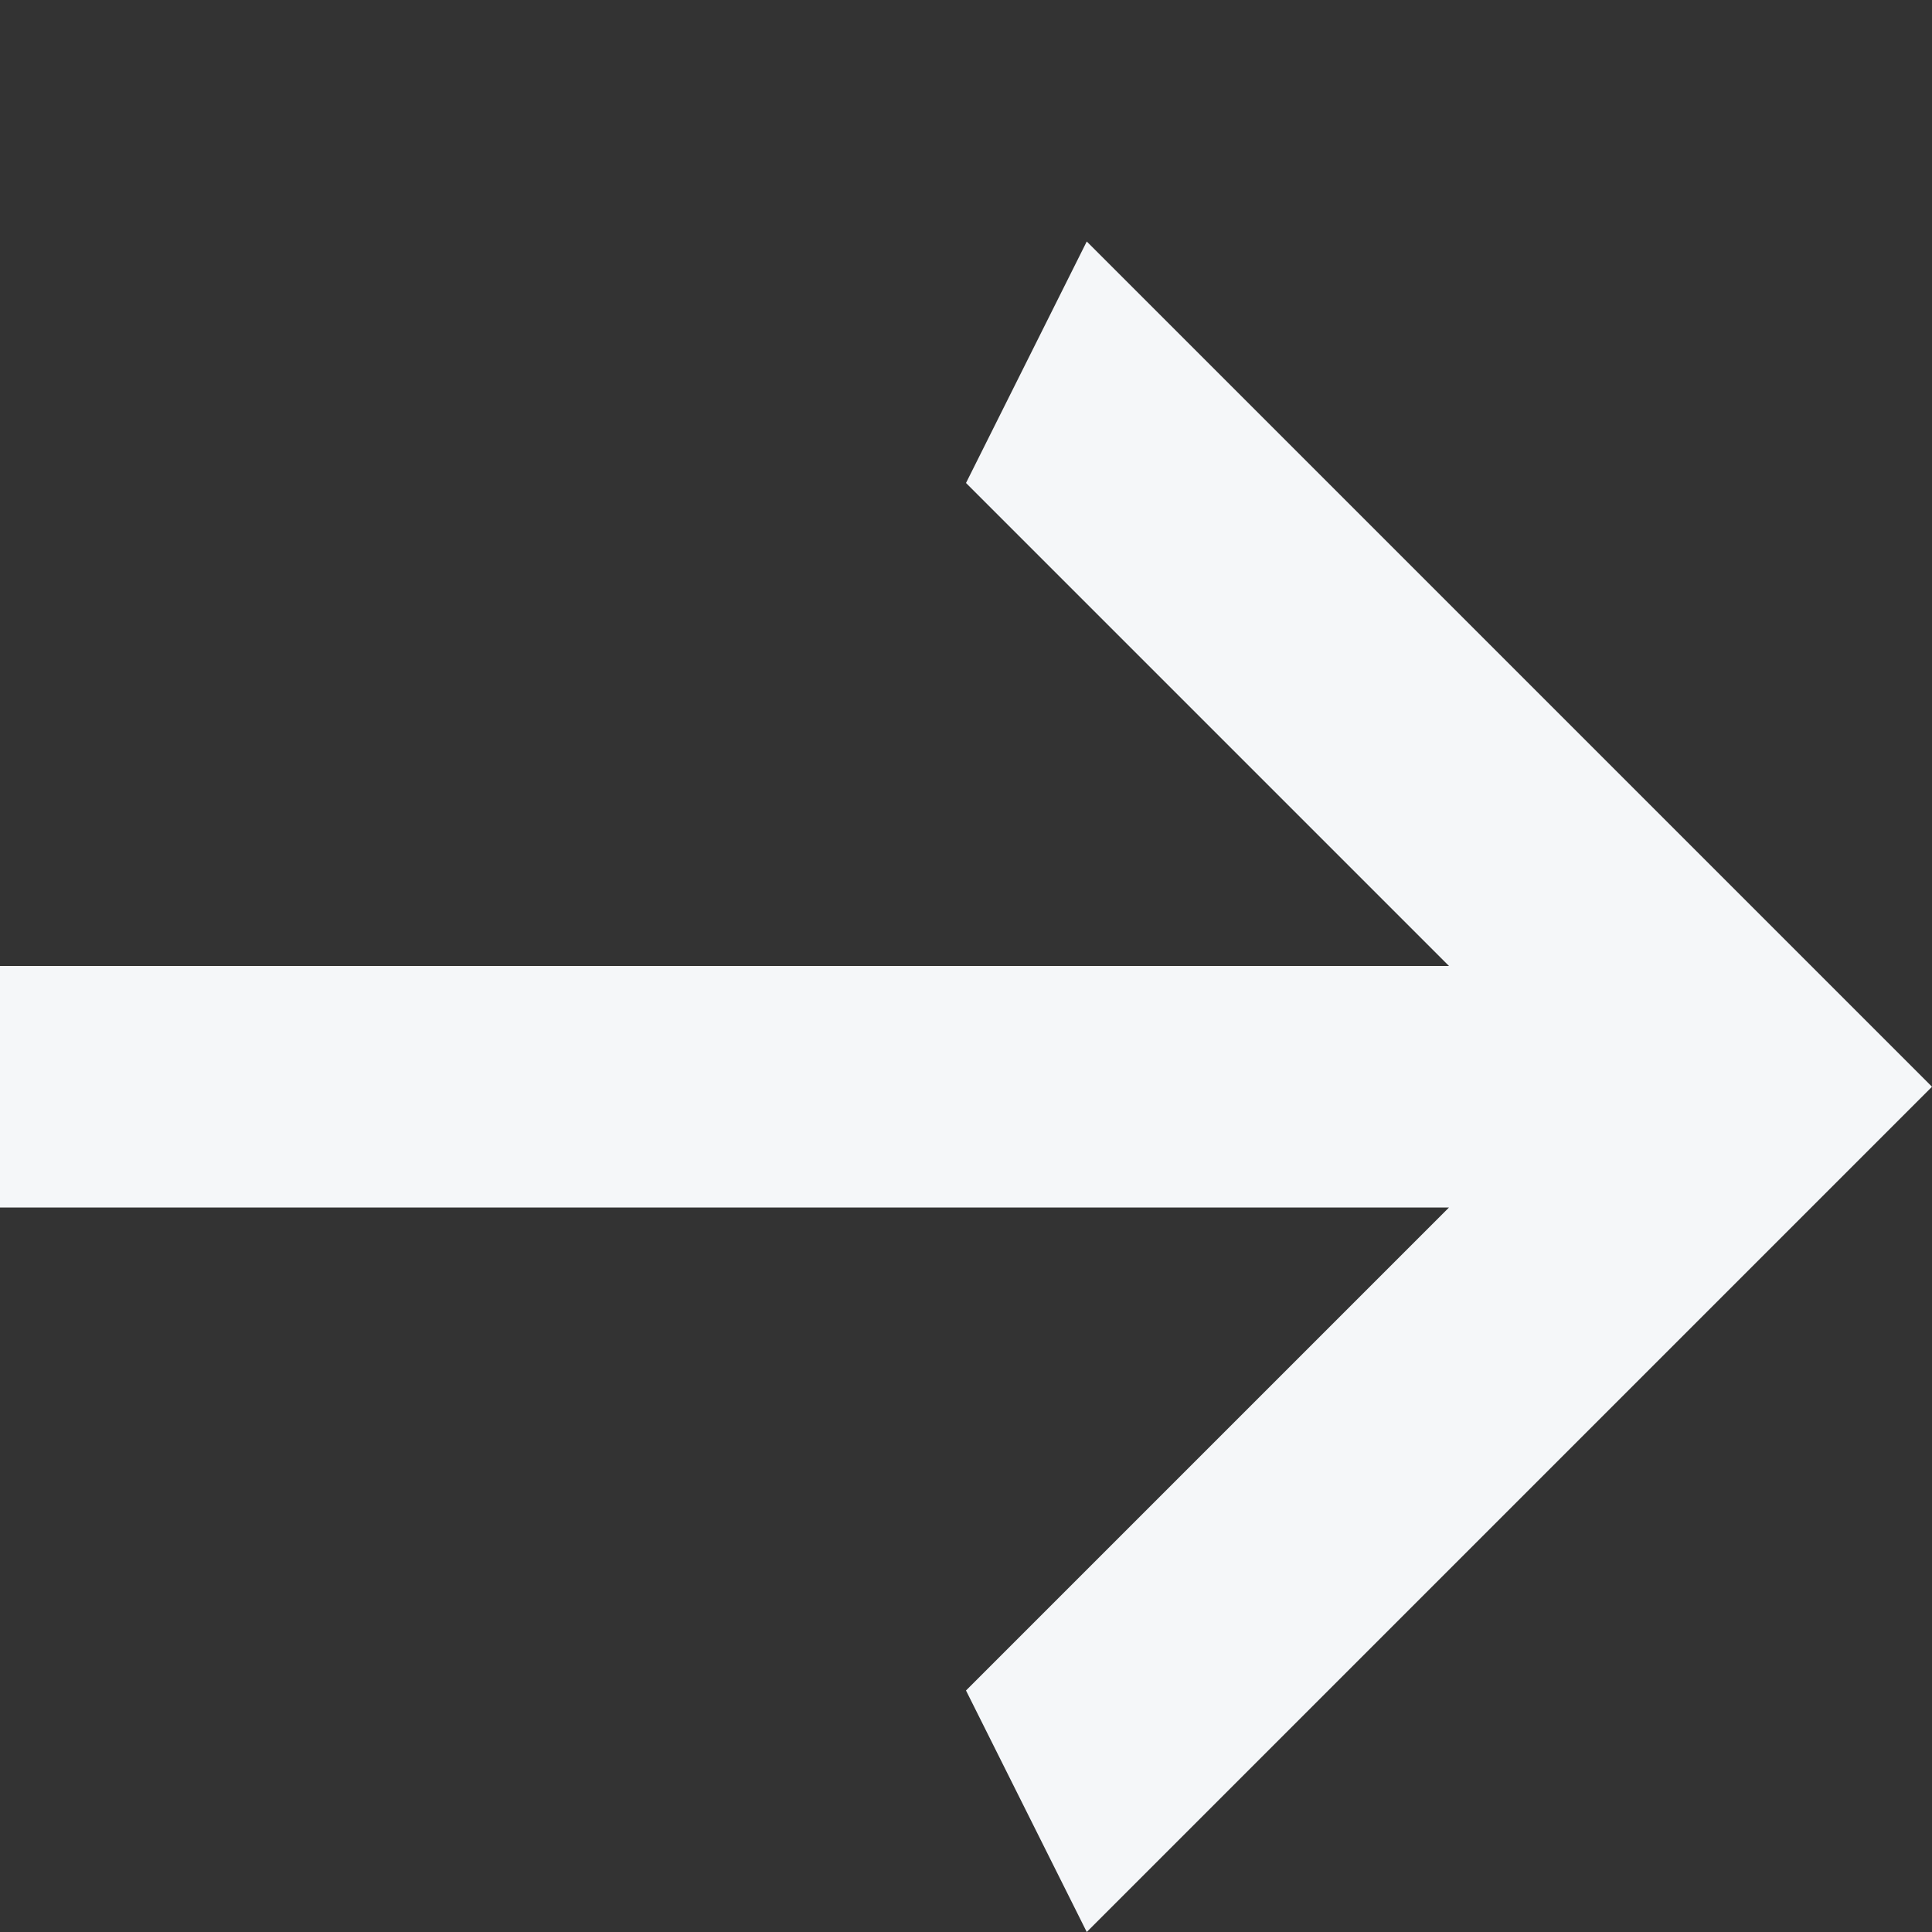 <svg
  width="16"
  height="16"
  viewBox="0 0 16 16"
  fill="none"
  xmlns="http://www.w3.org/2000/svg"
>
  <rect x="0" y="0" width="16" height="16" fill="#333333" stroke="none"/>
  <path d="M0 10V8H12L8 4L9 2L16 9L9 16L8 14L12 10H0Z" fill="#f5f7f9" />
</svg>